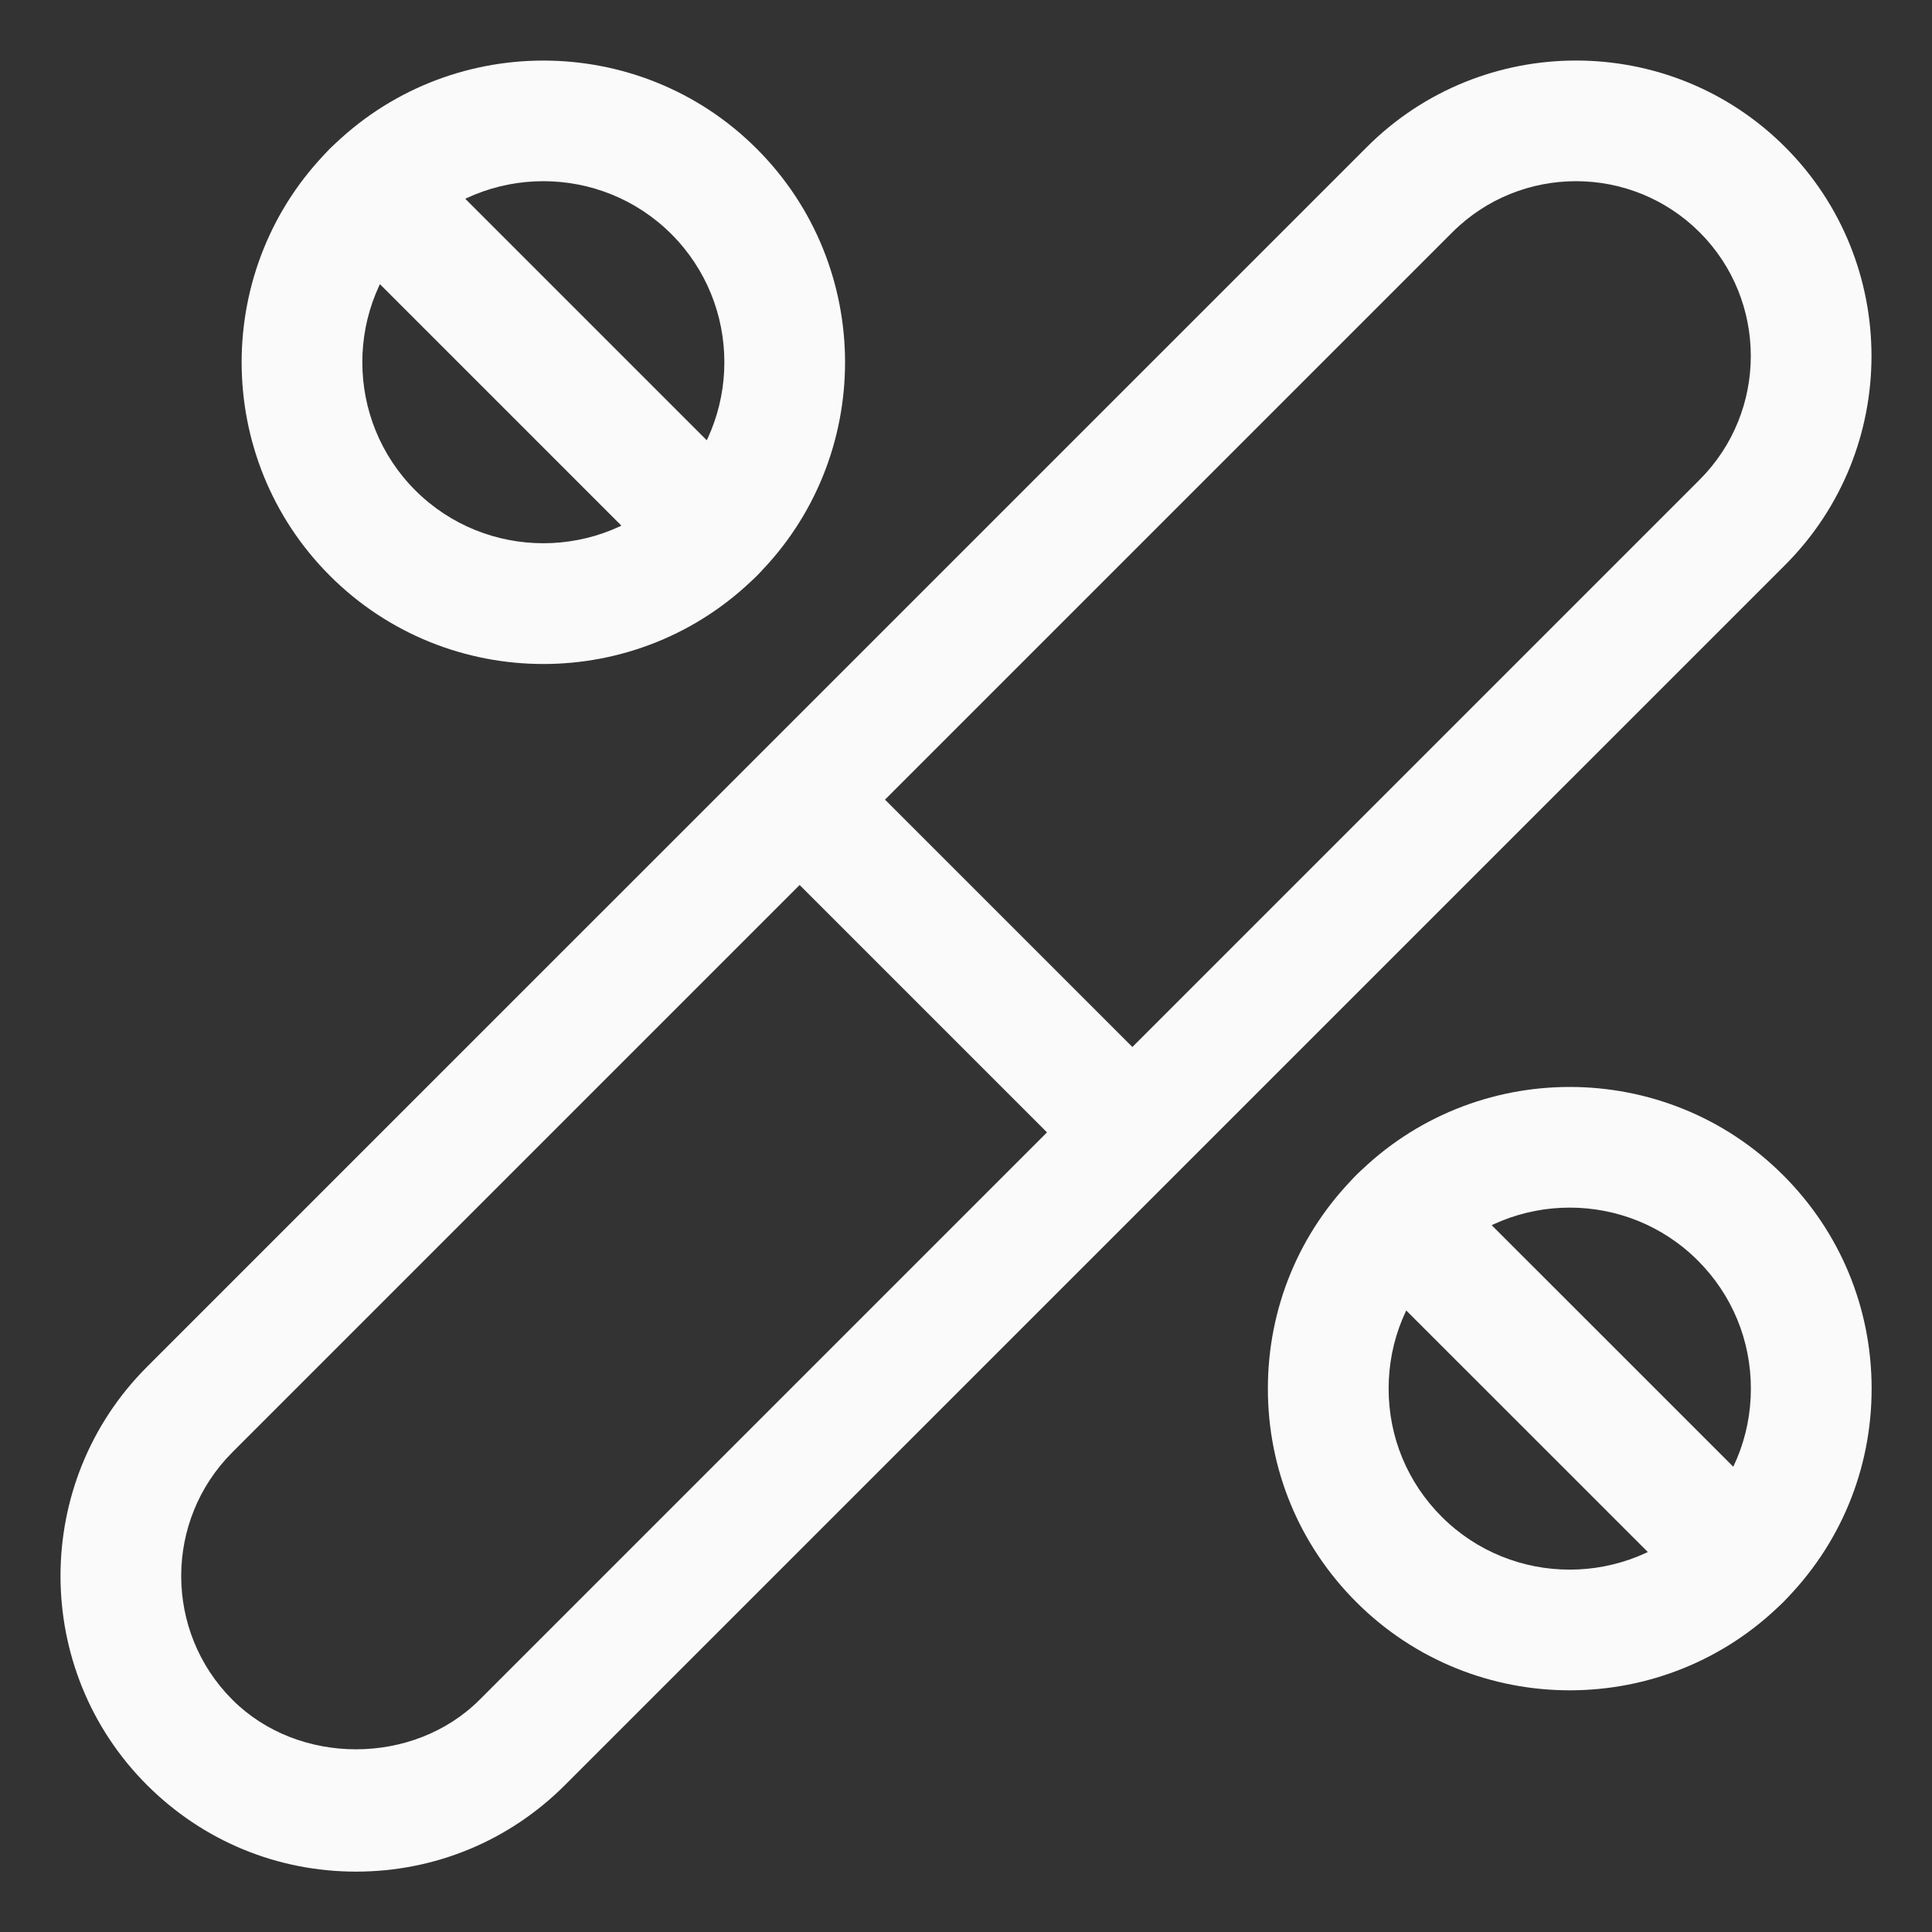 <?xml version="1.0" encoding="UTF-8"?> <svg xmlns="http://www.w3.org/2000/svg" width="32" height="32" viewBox="0 0 32 32" fill="none"><rect x="0" y="0" width="32" height="32" fill="#333333" stroke="none"/> <path d="M5.897 31C4.589 31 3.359 30.49 2.434 29.565C0.525 27.656 0.525 24.549 2.434 22.64L22.641 2.434C24.55 0.526 27.657 0.525 29.566 2.434C31.475 4.343 31.475 7.45 29.566 9.359L9.359 29.565C8.435 30.49 7.205 31 5.897 31ZM26.104 3.001C25.362 3.001 24.62 3.283 24.055 3.848L3.848 24.055C2.719 25.185 2.719 27.022 3.848 28.152C4.942 29.248 6.85 29.248 7.945 28.152L28.152 7.945C29.281 6.816 29.281 4.977 28.152 3.848C27.587 3.284 26.845 3.001 26.104 3.001Z" fill="#FAFAFA"></path> <path d="M18.688 19.688C18.432 19.688 18.176 19.59 17.981 19.395L12.605 14.019C12.214 13.628 12.214 12.996 12.605 12.605C12.996 12.214 13.628 12.214 14.019 12.605L19.395 17.981C19.786 18.372 19.786 19.004 19.395 19.395C19.2 19.591 18.944 19.688 18.688 19.688ZM9 10.998C7.72 10.998 6.439 10.511 5.464 9.536C3.515 7.586 3.515 4.414 5.464 2.465C7.414 0.516 10.587 0.516 12.535 2.465C14.484 4.415 14.484 7.587 12.535 9.536C11.561 10.51 10.28 10.998 9 10.998ZM9 3.001C8.231 3.001 7.463 3.293 6.878 3.878C5.709 5.048 5.709 6.951 6.878 8.121C8.048 9.29 9.951 9.29 11.121 8.121C12.29 6.951 12.29 5.048 11.121 3.878C10.537 3.294 9.768 3.001 9 3.001ZM11.829 8.829H11.839H11.829Z" fill="#FAFAFA"></path> <path d="M11.829 9.829C11.573 9.829 11.317 9.731 11.122 9.536L5.464 3.878C5.073 3.487 5.073 2.855 5.464 2.464C5.855 2.073 6.487 2.073 6.878 2.464L12.535 8.121C12.926 8.512 12.926 9.144 12.535 9.535C12.34 9.731 12.084 9.829 11.829 9.829ZM26 27.997C24.72 27.997 23.439 27.51 22.464 26.535C21.52 25.591 21 24.336 21 23C21 21.664 21.52 20.409 22.464 19.465C24.413 17.516 27.586 17.516 29.535 19.465C30.48 20.409 31 21.664 31 23C31 24.336 30.48 25.591 29.536 26.535C28.561 27.51 27.28 27.997 26 27.997ZM26 20.002C25.231 20.002 24.463 20.294 23.878 20.879C23.312 21.445 23 22.198 23 23C23 23.802 23.312 24.555 23.878 25.121C25.048 26.291 26.951 26.29 28.121 25.121C28.688 24.555 29 23.802 29 23C29 22.198 28.688 21.445 28.122 20.879C27.537 20.294 26.768 20.002 26 20.002Z" fill="#FAFAFA"></path> <path d="M28.829 26.828C28.573 26.828 28.317 26.73 28.122 26.535L22.465 20.879C22.074 20.488 22.074 19.856 22.465 19.465C22.856 19.074 23.488 19.074 23.879 19.465L29.536 25.121C29.927 25.512 29.927 26.144 29.536 26.535C29.34 26.73 29.084 26.828 28.829 26.828Z" fill="#FAFAFA"></path> </svg> 